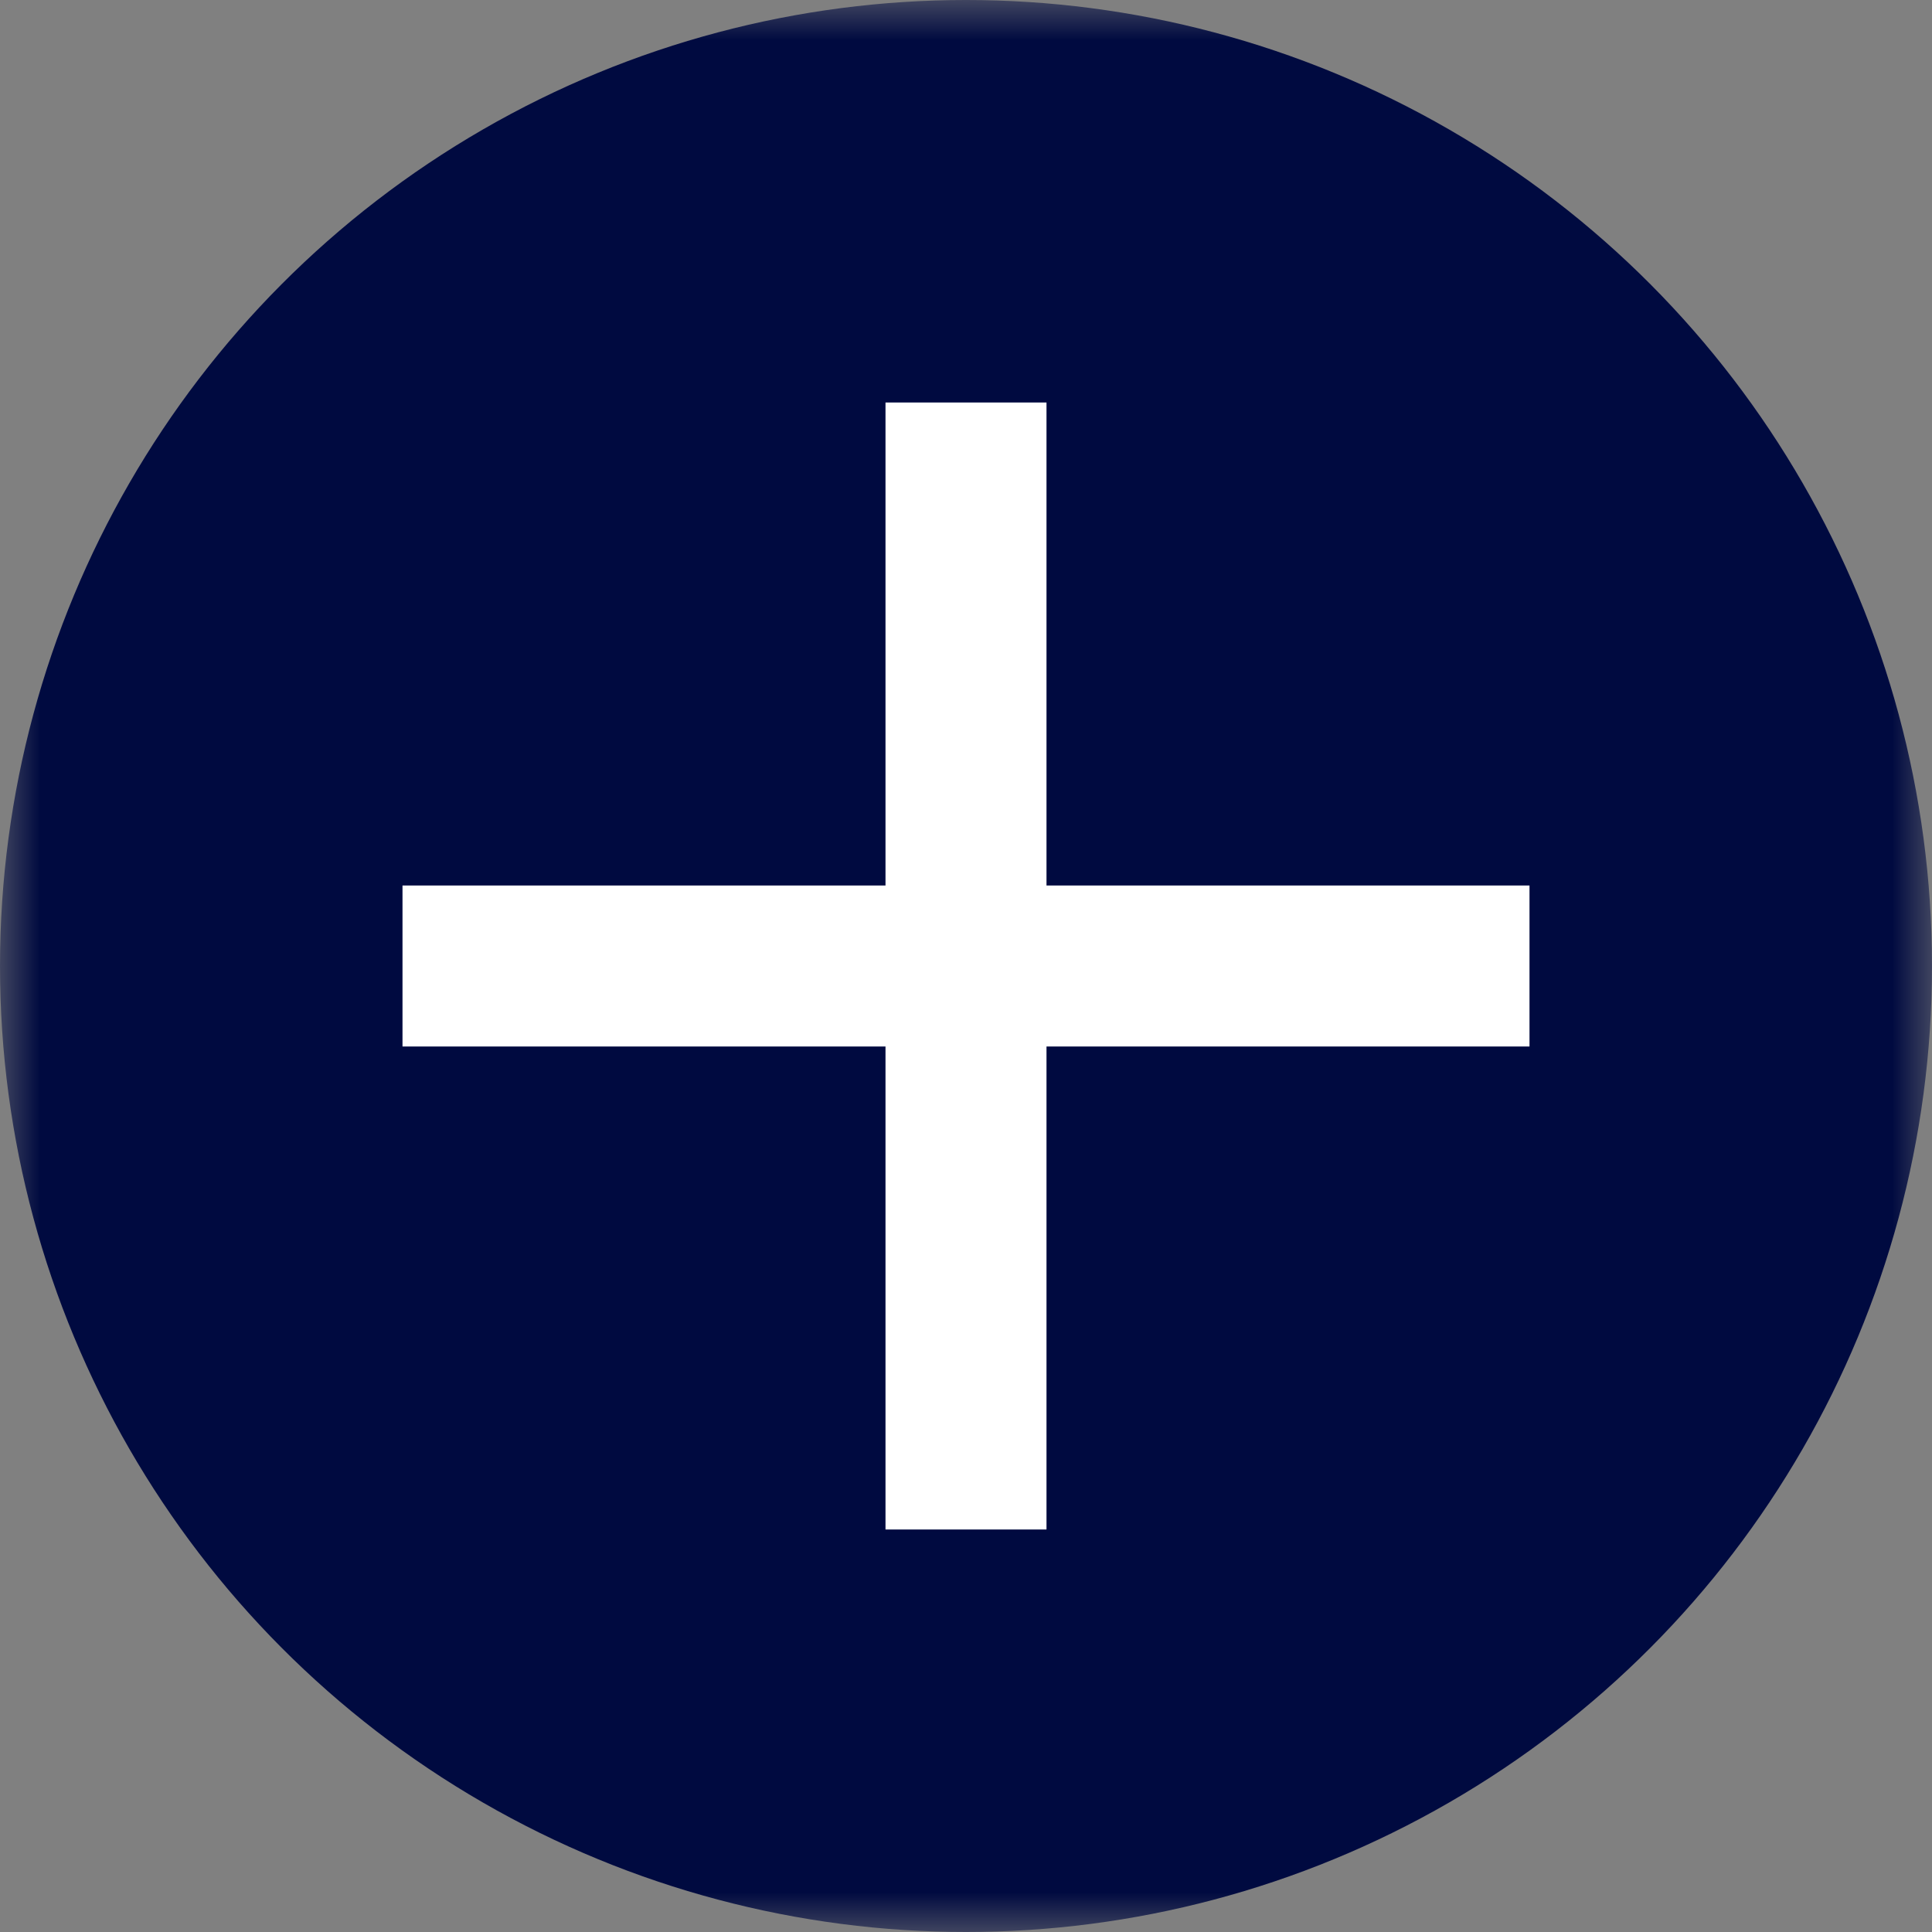 <svg xmlns="http://www.w3.org/2000/svg" fill="none" viewBox="0 0 24 24"><rect x="0" y="0" width="24" height="24" fill="#808080" stroke="none"/><mask id="a" width="24" height="24" x="0" y="0" maskUnits="userSpaceOnUse" style="mask-type:alpha"><path fill="#d9d9d9" d="M0 0h24v24H0z"/></mask><g mask="url(#a)"><circle cx="12" cy="12" r="12" fill="#000a40"/><path fill="#fff" d="M11 13H5v-2h6V5h2v6h6v2h-6v6h-2z"/></g></svg>